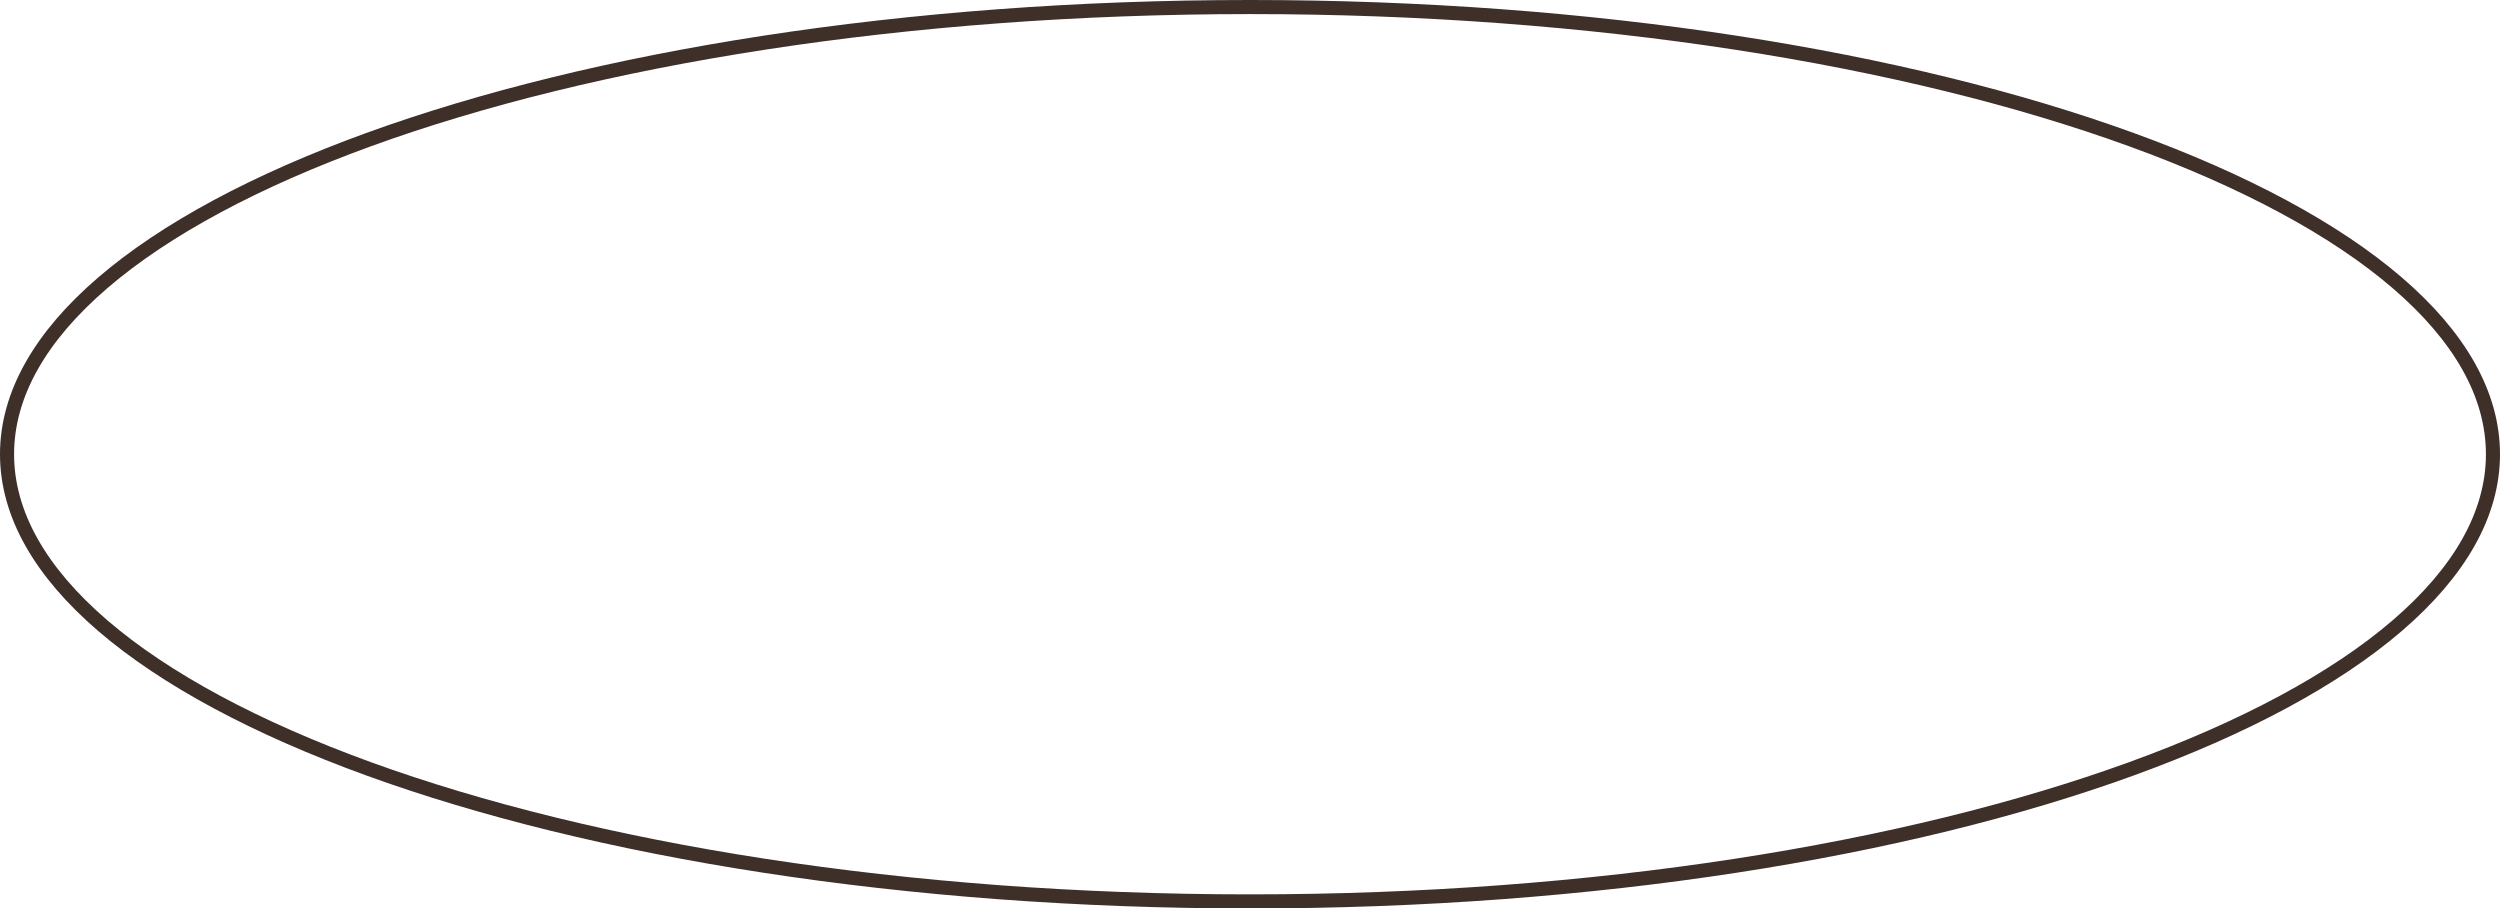 <svg width="355" height="129" viewBox="0 0 355 129" fill="none" xmlns="http://www.w3.org/2000/svg">
<path d="M354 64.5C354 73.004 349.26 81.235 340.4 88.848C331.542 96.457 318.667 103.356 302.67 109.169C270.684 120.791 226.43 128 177.5 128C128.57 128 84.316 120.791 52.33 109.169C36.333 103.356 23.458 96.457 14.601 88.848C5.74 81.235 1 73.004 1 64.5C1 55.996 5.74 47.765 14.601 40.152C23.458 32.543 36.333 25.645 52.33 19.831C84.316 8.209 128.57 1 177.5 1C226.43 1 270.684 8.209 302.67 19.831C318.667 25.645 331.542 32.543 340.4 40.152C349.26 47.765 354 55.996 354 64.5Z" stroke="#3E3028" stroke-width="2"/>
</svg>
